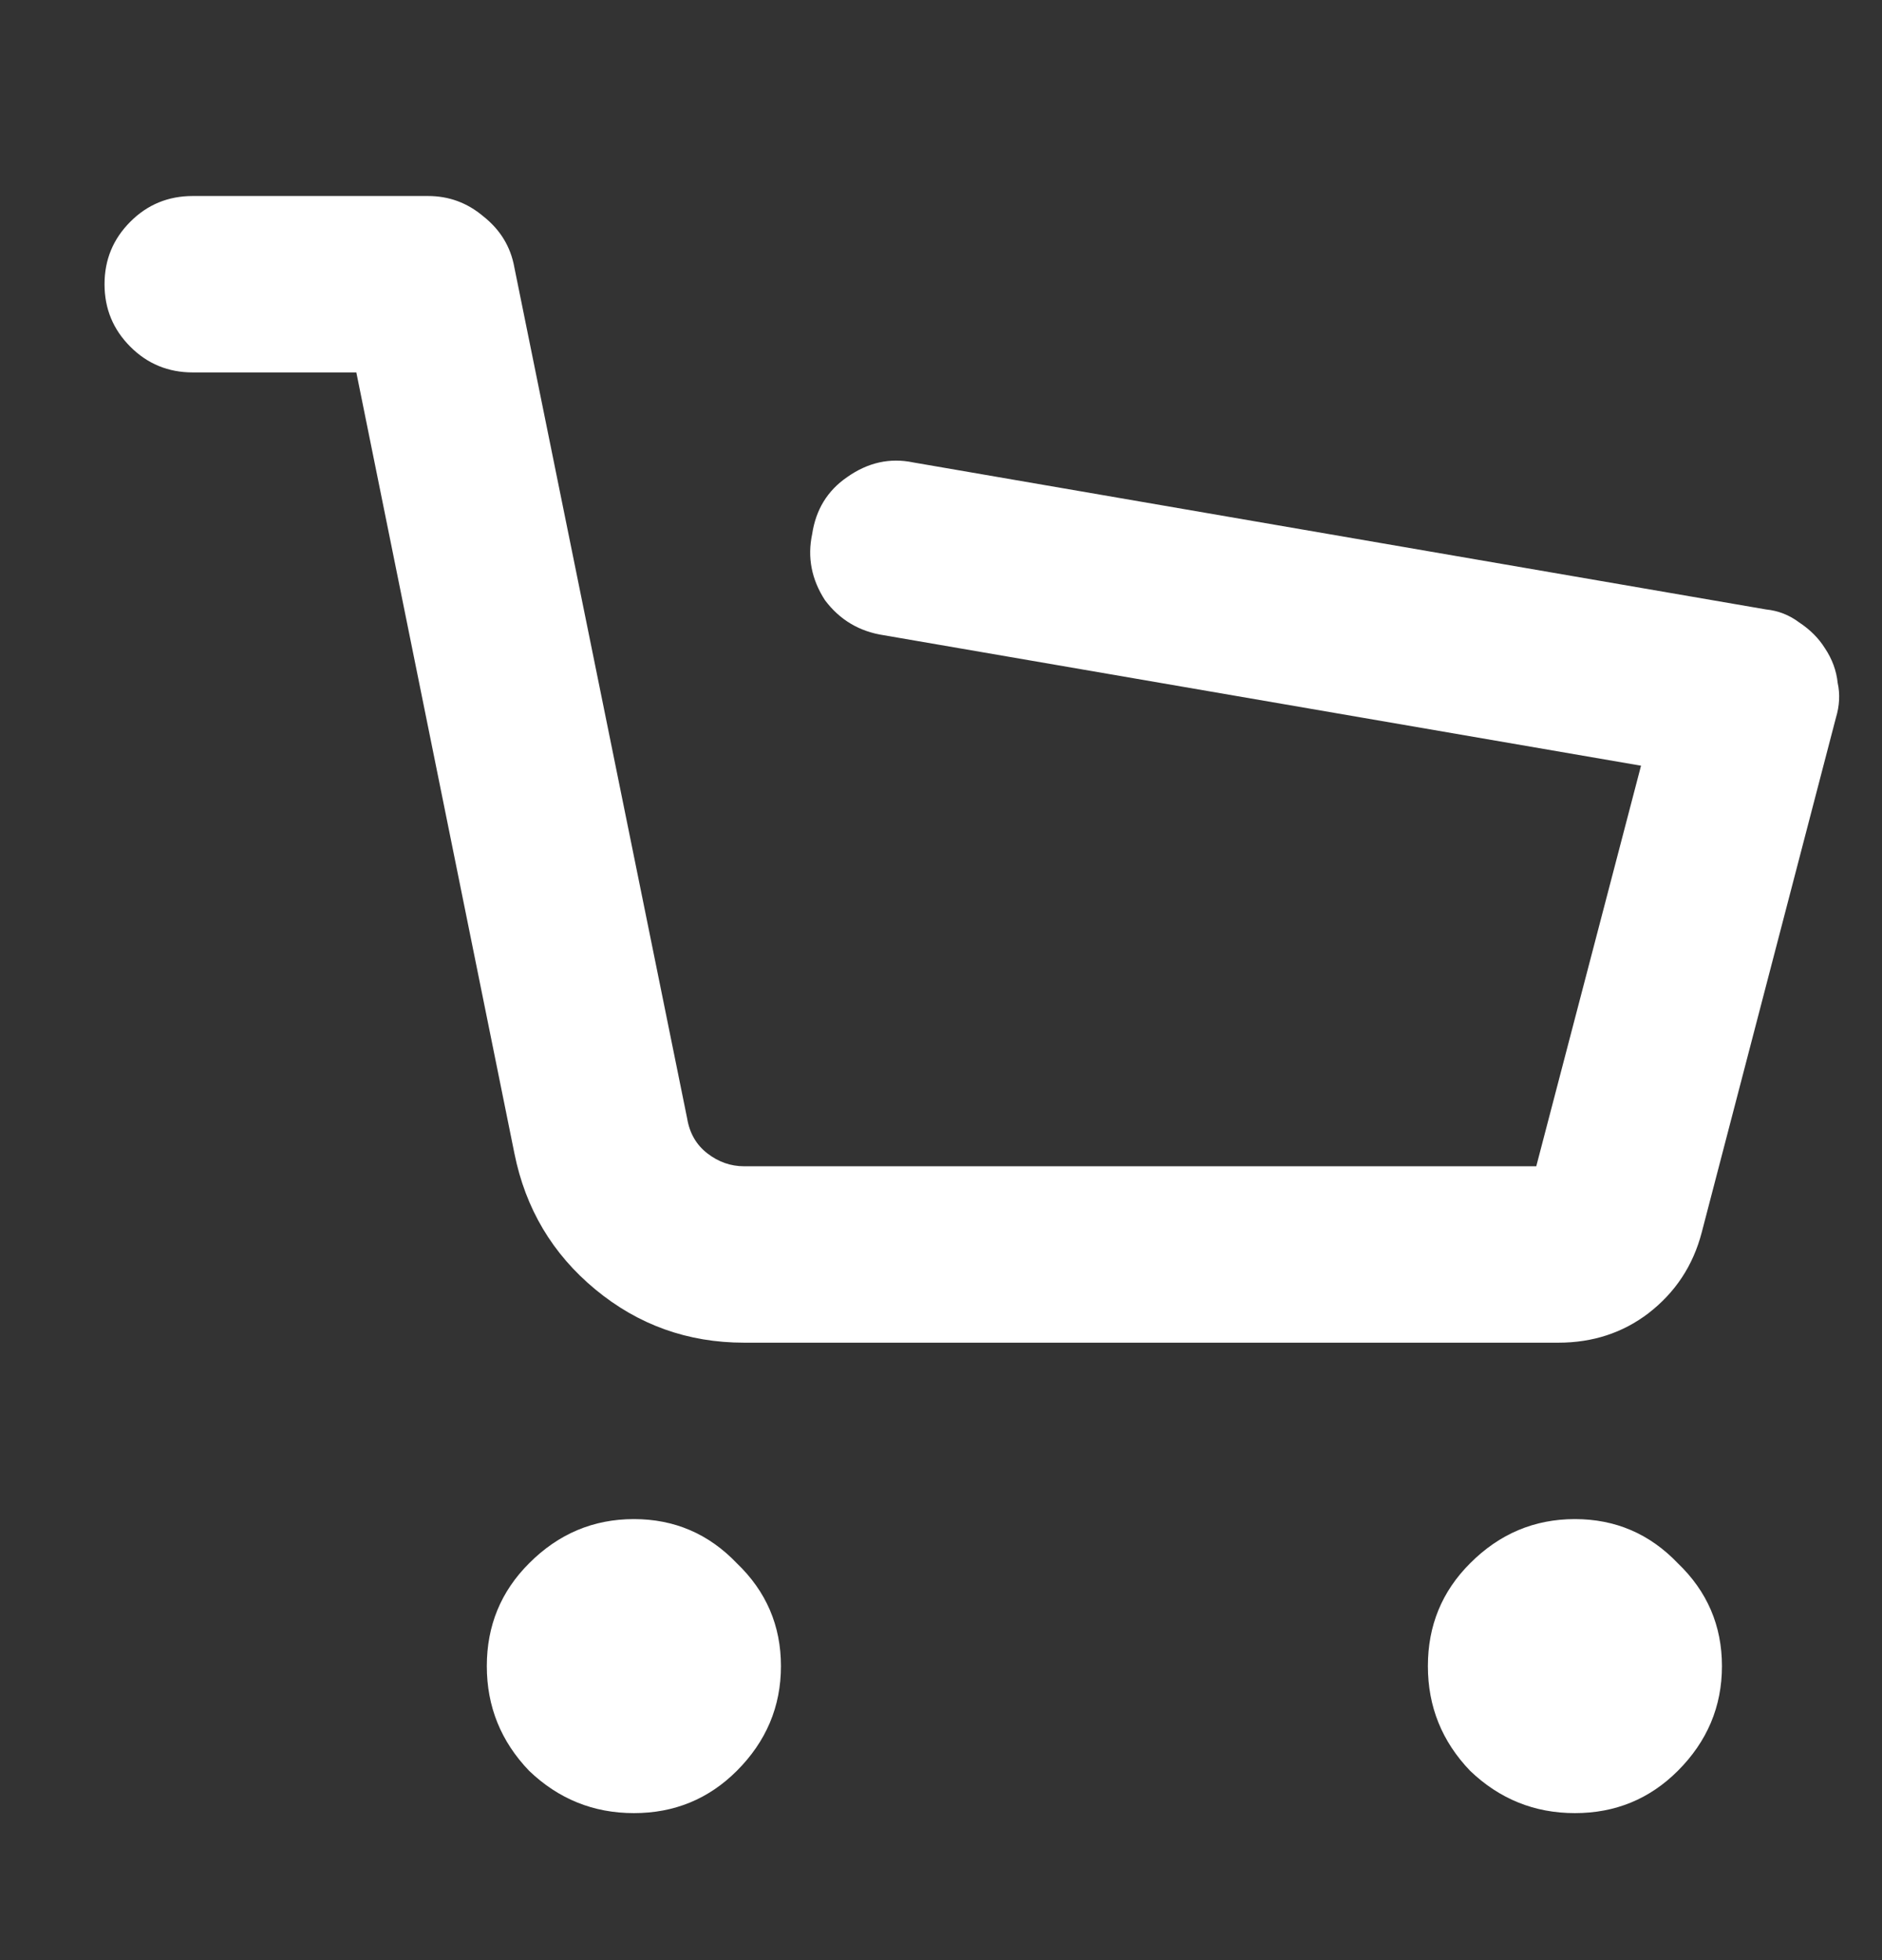 <svg xmlns="http://www.w3.org/2000/svg" width="24" height="25" viewBox="0 0 24 25" fill="none"><rect x="0" y="0" width="24" height="25" fill="#333333" stroke="none"/><path d="M2.458 2.5C2.146 2.5 1.88 2.609 1.662 2.828C1.443 3.047 1.333 3.312 1.333 3.625C1.333 3.938 1.443 4.203 1.662 4.422C1.88 4.641 2.146 4.75 2.458 4.75H4.544L6.56 14.711C6.701 15.414 7.044 15.992 7.591 16.445C8.138 16.898 8.771 17.125 9.49 17.125H19.873C20.31 17.125 20.693 17 21.021 16.75C21.365 16.484 21.591 16.141 21.701 15.719L23.412 9.156C23.459 9 23.466 8.852 23.435 8.711C23.419 8.555 23.365 8.406 23.271 8.266C23.193 8.141 23.084 8.031 22.943 7.938C22.818 7.844 22.677 7.789 22.521 7.773L11.646 5.898C11.349 5.836 11.068 5.898 10.802 6.086C10.552 6.258 10.404 6.5 10.357 6.812C10.294 7.109 10.349 7.391 10.521 7.656C10.709 7.906 10.959 8.055 11.271 8.102L20.927 9.766L19.591 14.875H9.49C9.318 14.875 9.162 14.82 9.021 14.711C8.88 14.602 8.794 14.453 8.763 14.266L6.56 3.414C6.513 3.148 6.38 2.93 6.162 2.758C5.958 2.586 5.724 2.5 5.458 2.5H2.458ZM9.959 21.25C9.959 21.766 9.771 22.211 9.396 22.586C9.037 22.945 8.599 23.125 8.084 23.125C7.568 23.125 7.123 22.945 6.748 22.586C6.388 22.211 6.208 21.766 6.208 21.25C6.208 20.734 6.388 20.297 6.748 19.938C7.123 19.562 7.568 19.375 8.084 19.375C8.599 19.375 9.037 19.562 9.396 19.938C9.771 20.297 9.959 20.734 9.959 21.25ZM21.959 21.25C21.959 21.766 21.771 22.211 21.396 22.586C21.037 22.945 20.599 23.125 20.084 23.125C19.568 23.125 19.123 22.945 18.748 22.586C18.388 22.211 18.209 21.766 18.209 21.25C18.209 20.734 18.388 20.297 18.748 19.938C19.123 19.562 19.568 19.375 20.084 19.375C20.599 19.375 21.037 19.562 21.396 19.938C21.771 20.297 21.959 20.734 21.959 21.25Z" fill="white"></path></svg>